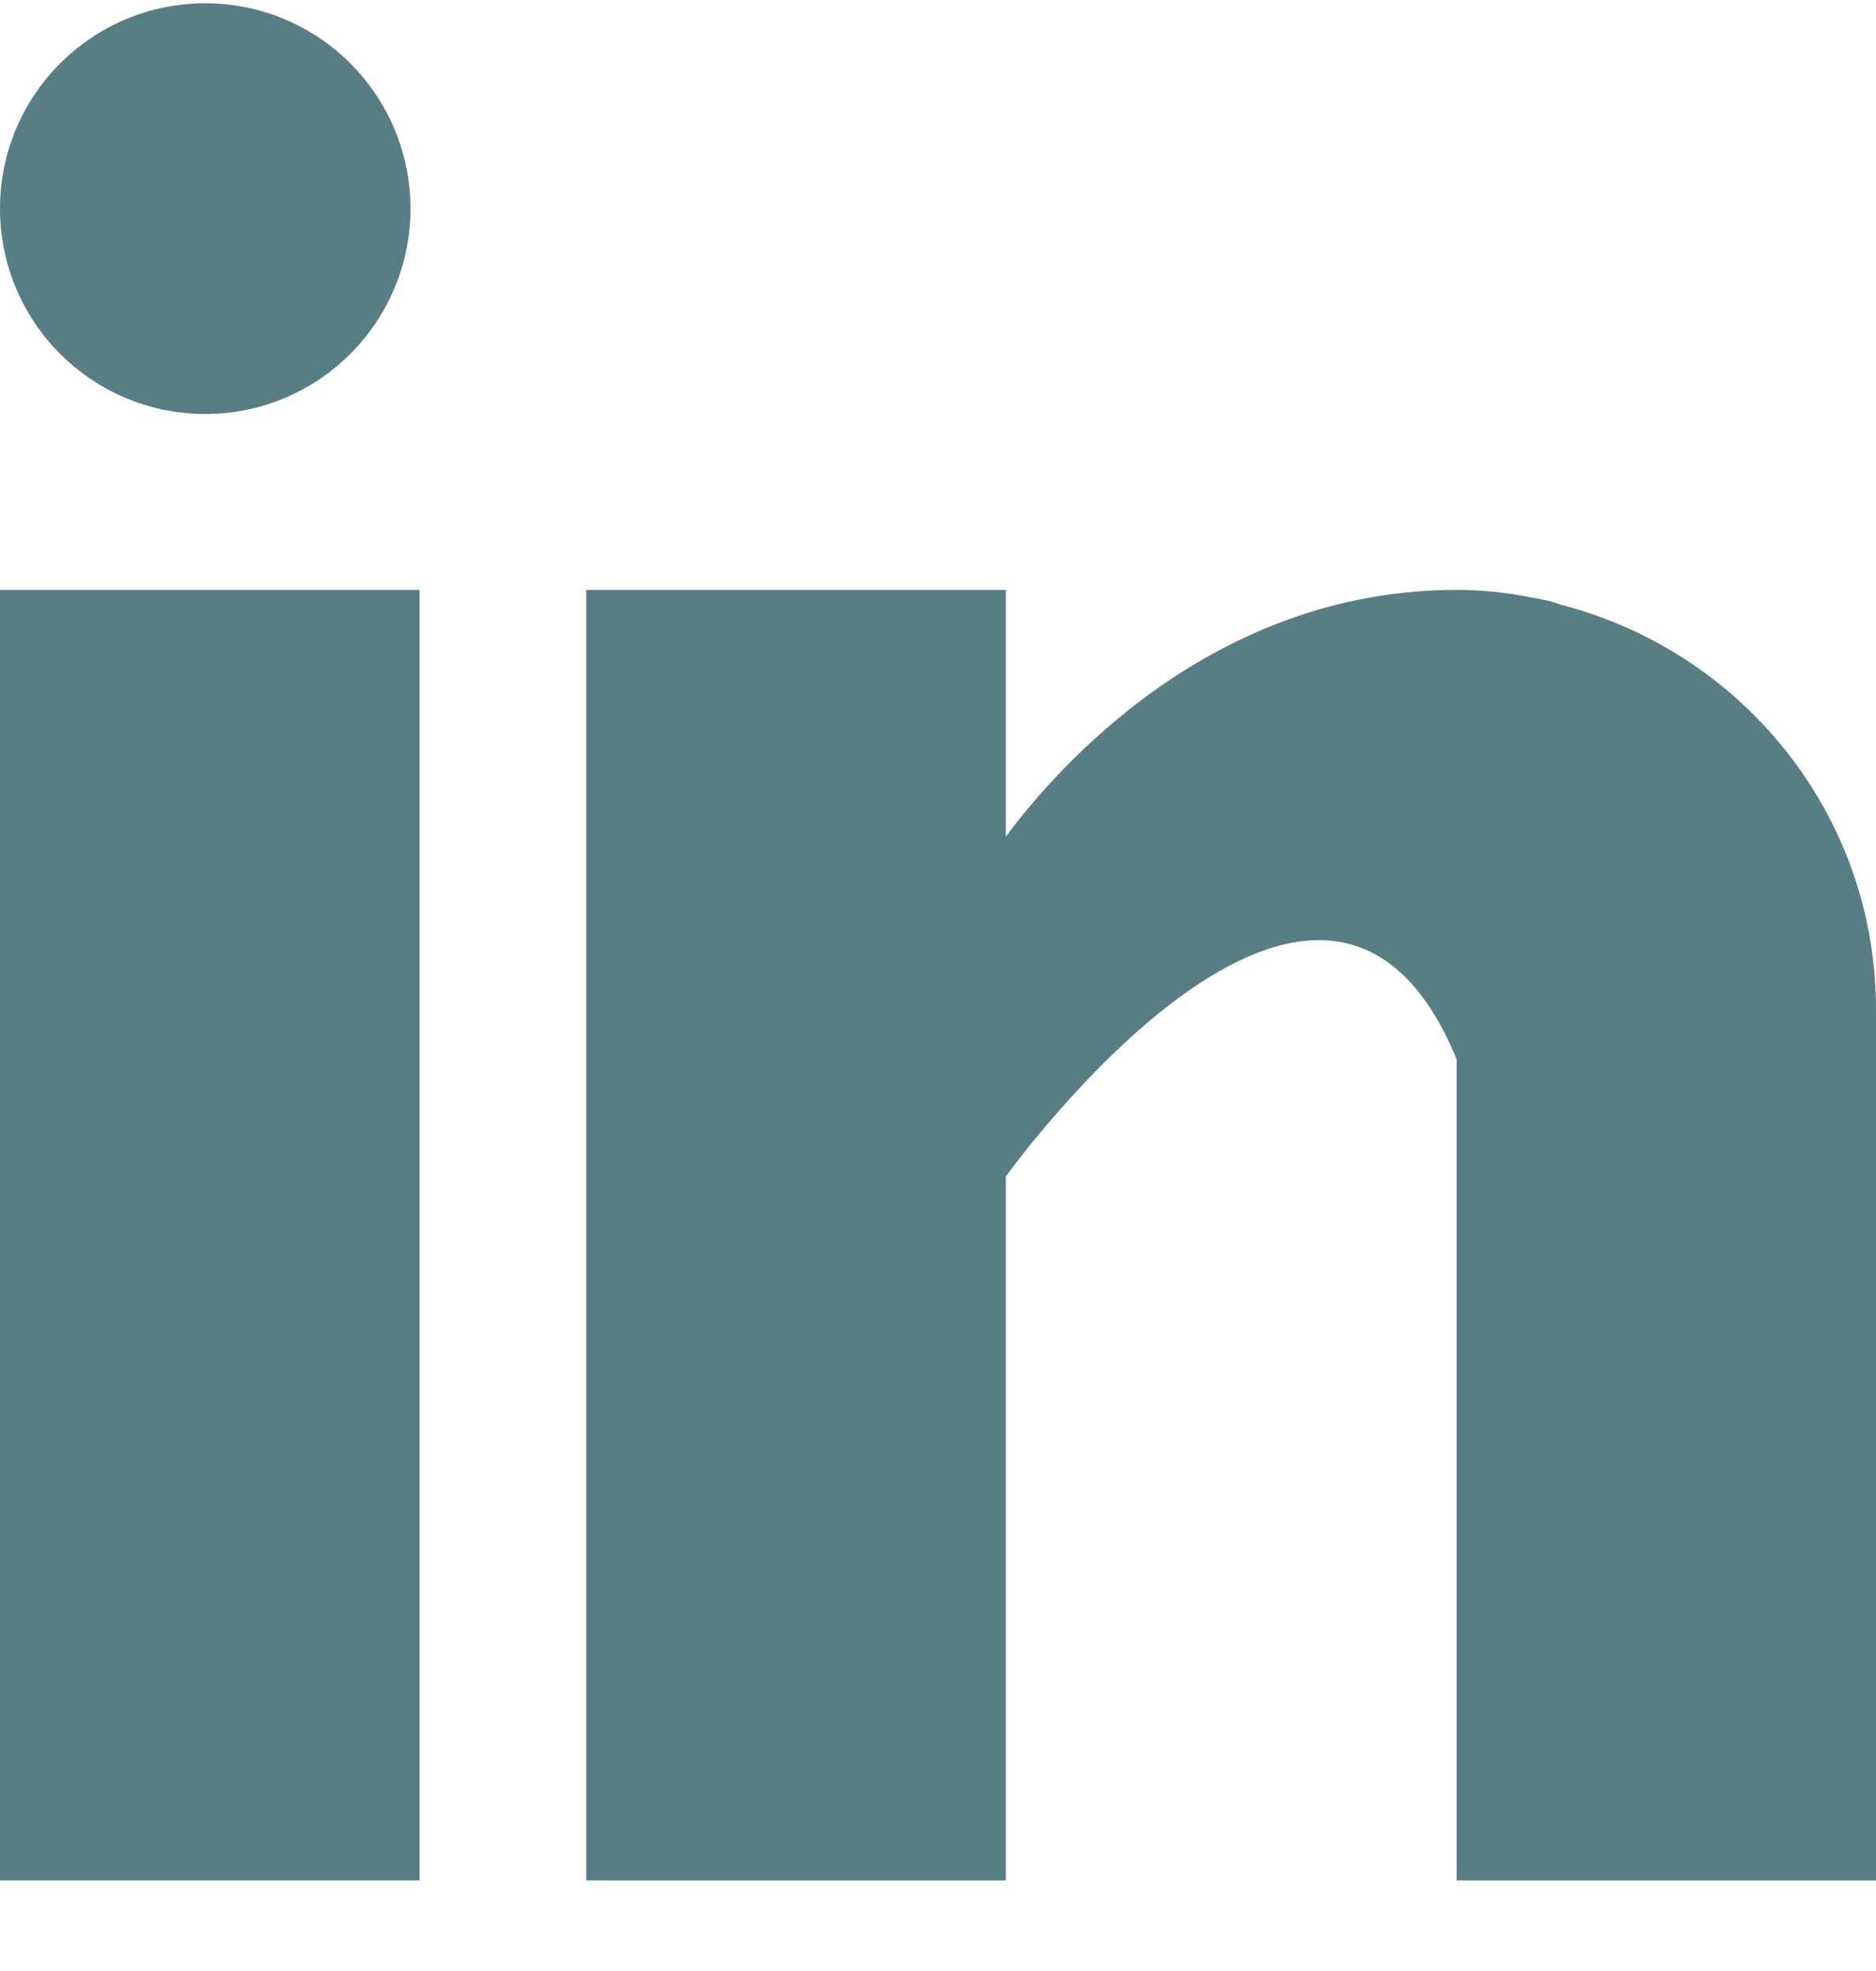 <svg width="20" height="21" viewBox="0 0 20 21" fill="none" xmlns="http://www.w3.org/2000/svg">
<rect y="6.285" width="4.473" height="13.75" fill="#587E85"/>
<path d="M16.655 6.447C16.608 6.432 16.562 6.415 16.512 6.402C16.453 6.388 16.392 6.377 16.331 6.367C16.094 6.319 15.834 6.285 15.529 6.285C12.921 6.285 11.268 8.182 10.723 8.914V6.285H6.25V20.035H10.723V12.535C10.723 12.535 14.102 7.828 15.529 11.285C15.529 14.372 15.529 20.035 15.529 20.035H20V10.757C20 8.679 18.576 6.948 16.655 6.447Z" fill="#587E85"/>
<circle cx="2.188" cy="2.223" r="2.188" fill="#587E85"/>
</svg>

